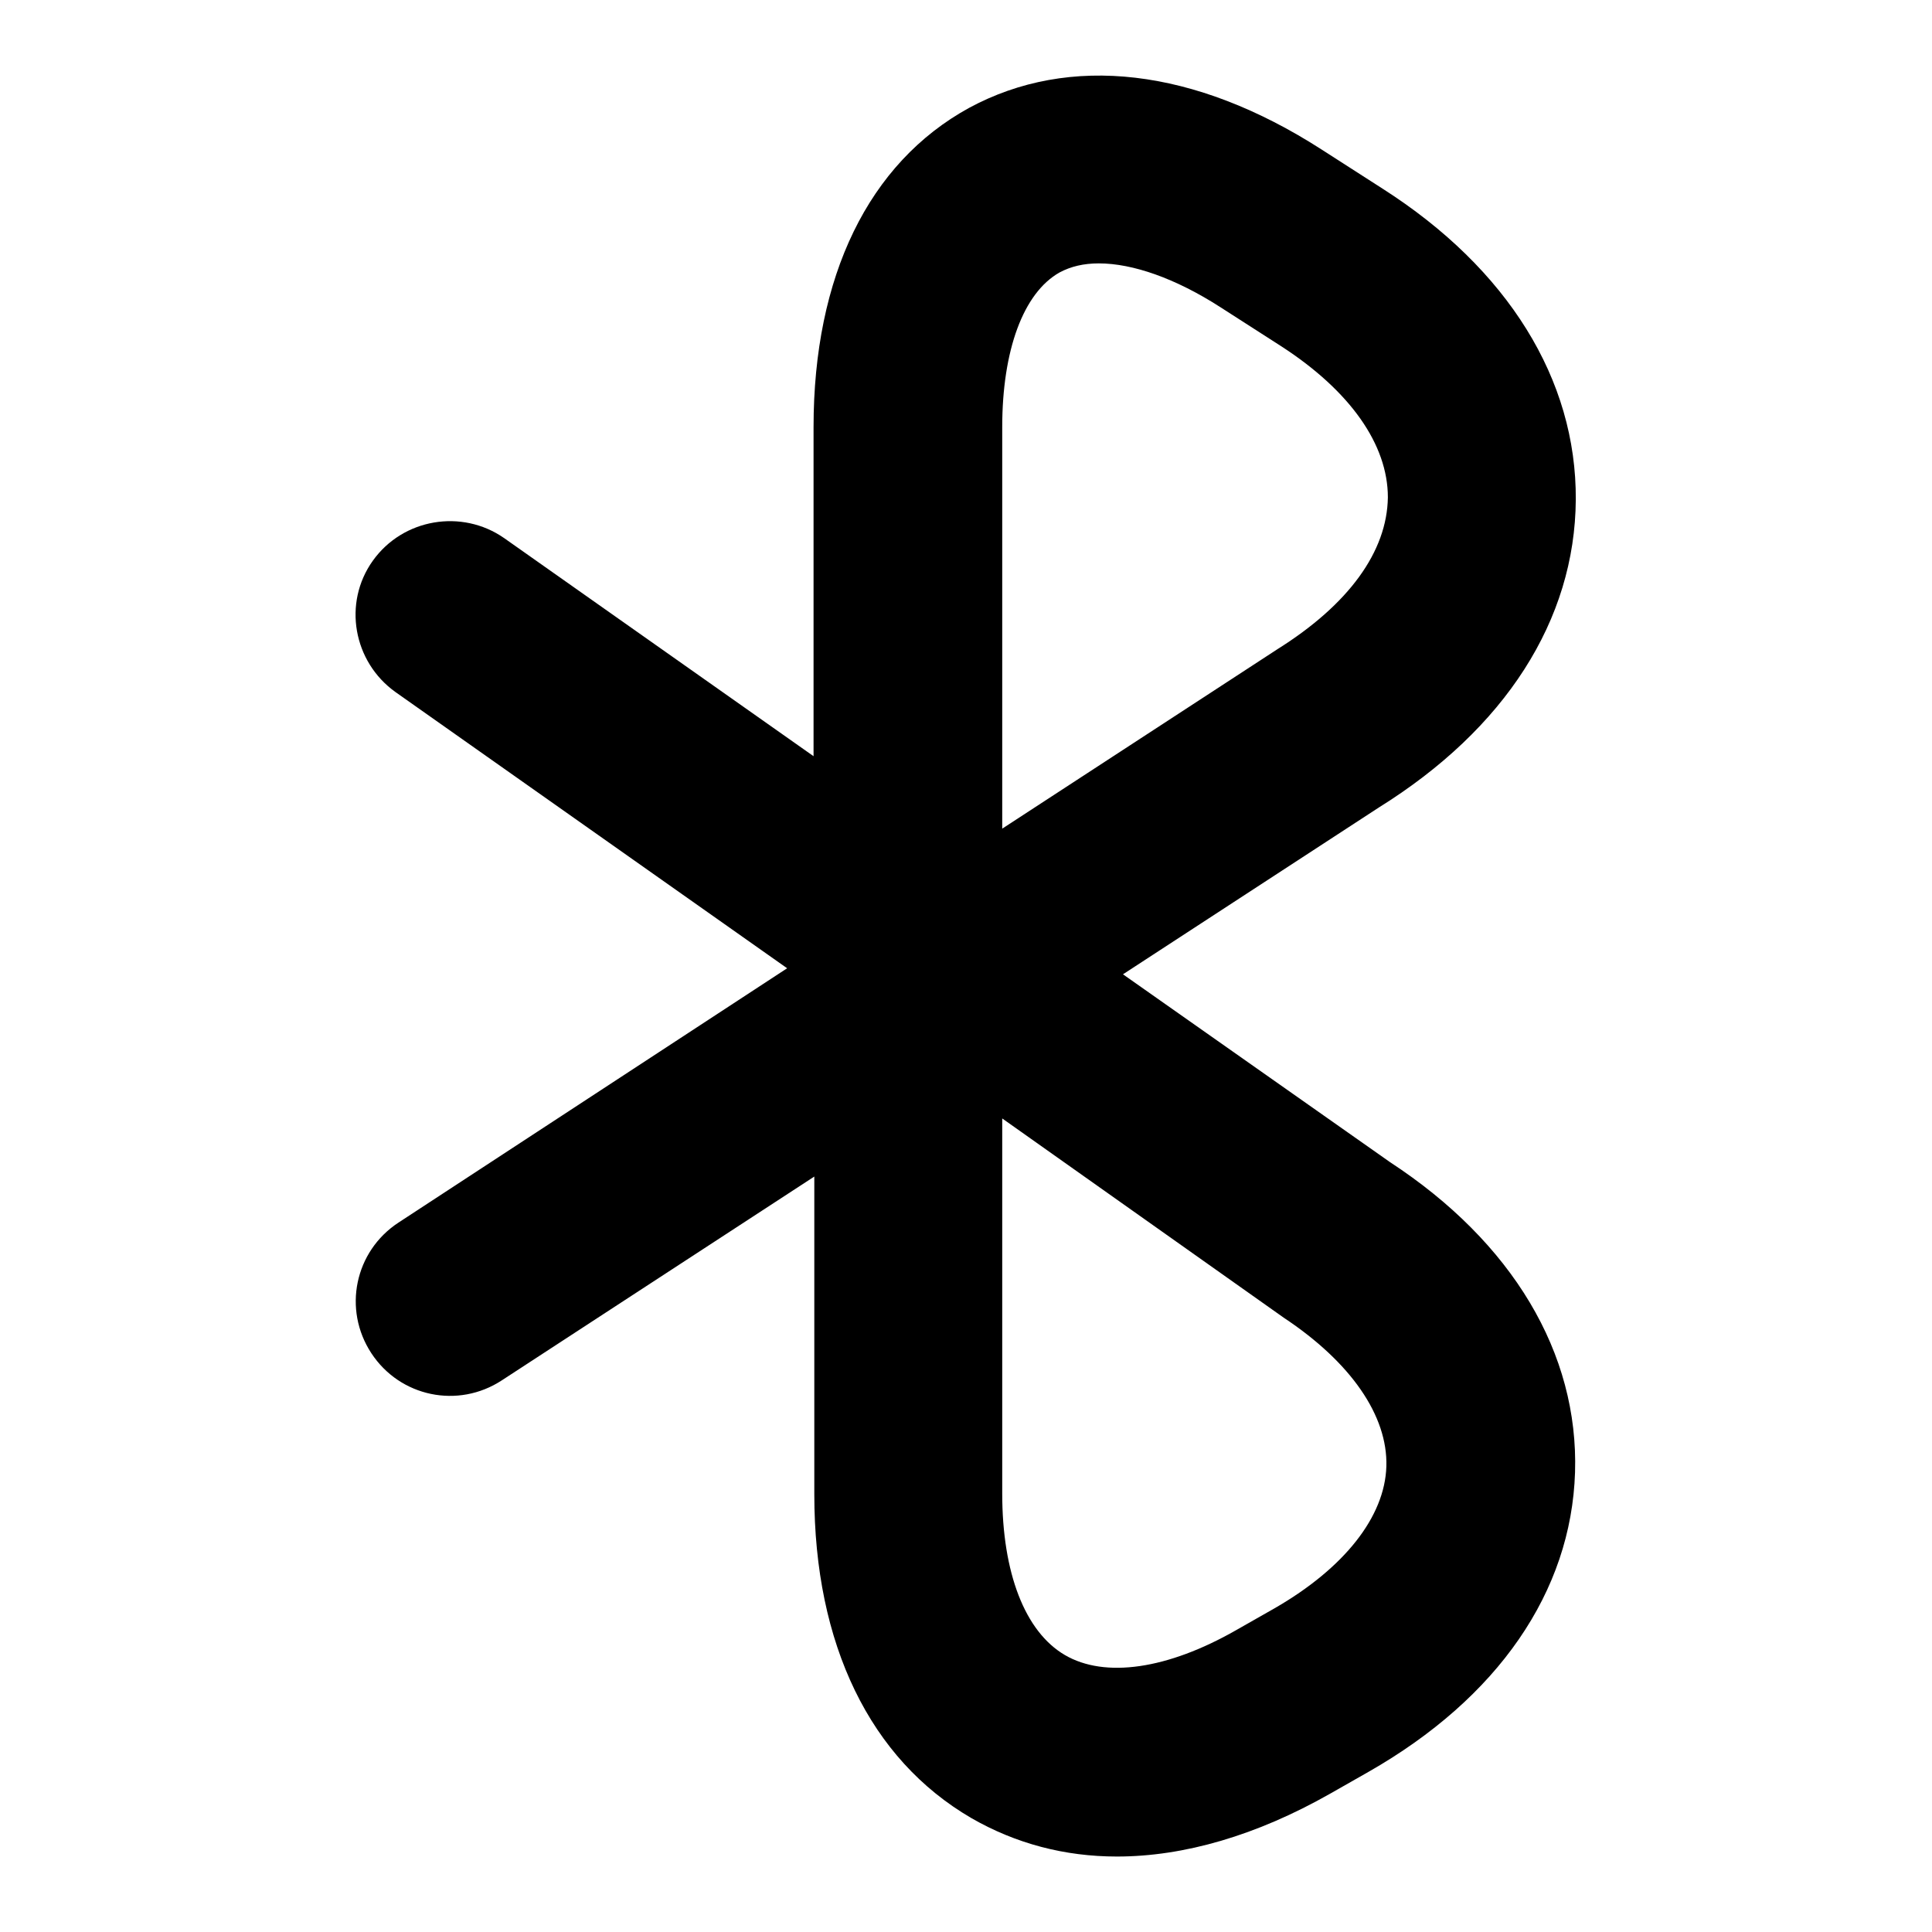 <?xml version="1.0" encoding="utf-8"?>
<!-- Svg Vector Icons : http://www.onlinewebfonts.com/icon -->
<!DOCTYPE svg PUBLIC "-//W3C//DTD SVG 1.1//EN" "http://www.w3.org/Graphics/SVG/1.1/DTD/svg11.dtd">
<svg version="1.1" xmlns="http://www.w3.org/2000/svg" xmlns:xlink="http://www.w3.org/1999/xlink" x="0px" y="0px" viewBox="0 0 256 256" enable-background="new 0 0 256 256" xml:space="preserve">
<g><g><g><path fill="#000000" d="M208.8,66.2c0.1-15.9-9-30.6-25.6-41.2l-8.1-5.2C158.3,9,141.7,7.1,128.4,14.3c-13.3,7.3-20.6,22.3-20.6,42.3v43.6l-41-28.9c-5.6-3.9-13.4-2.6-17.4,3c-4,5.6-2.6,13.4,3,17.4l51.9,36.6L52.8,162c-5.8,3.8-7.4,11.5-3.6,17.3c3.8,5.8,11.5,7.4,17.3,3.6l41.4-27V198c0,19.9,7.4,35.1,20.8,42.9c5.9,3.4,12.4,5.1,19.3,5.1c8.9,0,18.5-2.8,28.2-8.3l5.1-2.9c17.2-9.8,26.9-23.9,27.4-39.7c0.5-15.8-8.3-30.5-24.5-41.1l-35.4-24.9l33.9-22.1C199.4,96.6,208.7,82.2,208.8,66.2z M170.1,174.6c8.9,5.9,13.8,13,13.6,19.7c-0.2,6.7-5.6,13.5-14.8,18.8l-5.1,2.9c-9.1,5.2-17.4,6.4-22.7,3.3c-5.3-3.1-8.3-10.9-8.3-21.4v-49.7L170.1,174.6z M169.3,86l-36.5,23.8V56.6c0-10.2,2.8-17.8,7.6-20.5c1.5-0.8,3.2-1.2,5.2-1.2c4.5,0,10.2,2,16.1,5.8l8.1,5.2c9.1,5.9,14.1,13,14.1,20C183.8,73.1,178.7,80.1,169.3,86z"/></g><g></g><g></g><g></g><g></g><g></g><g></g><g></g><g></g><g></g><g></g><g></g><g></g><g></g><g></g><g></g></g></g>
</svg>